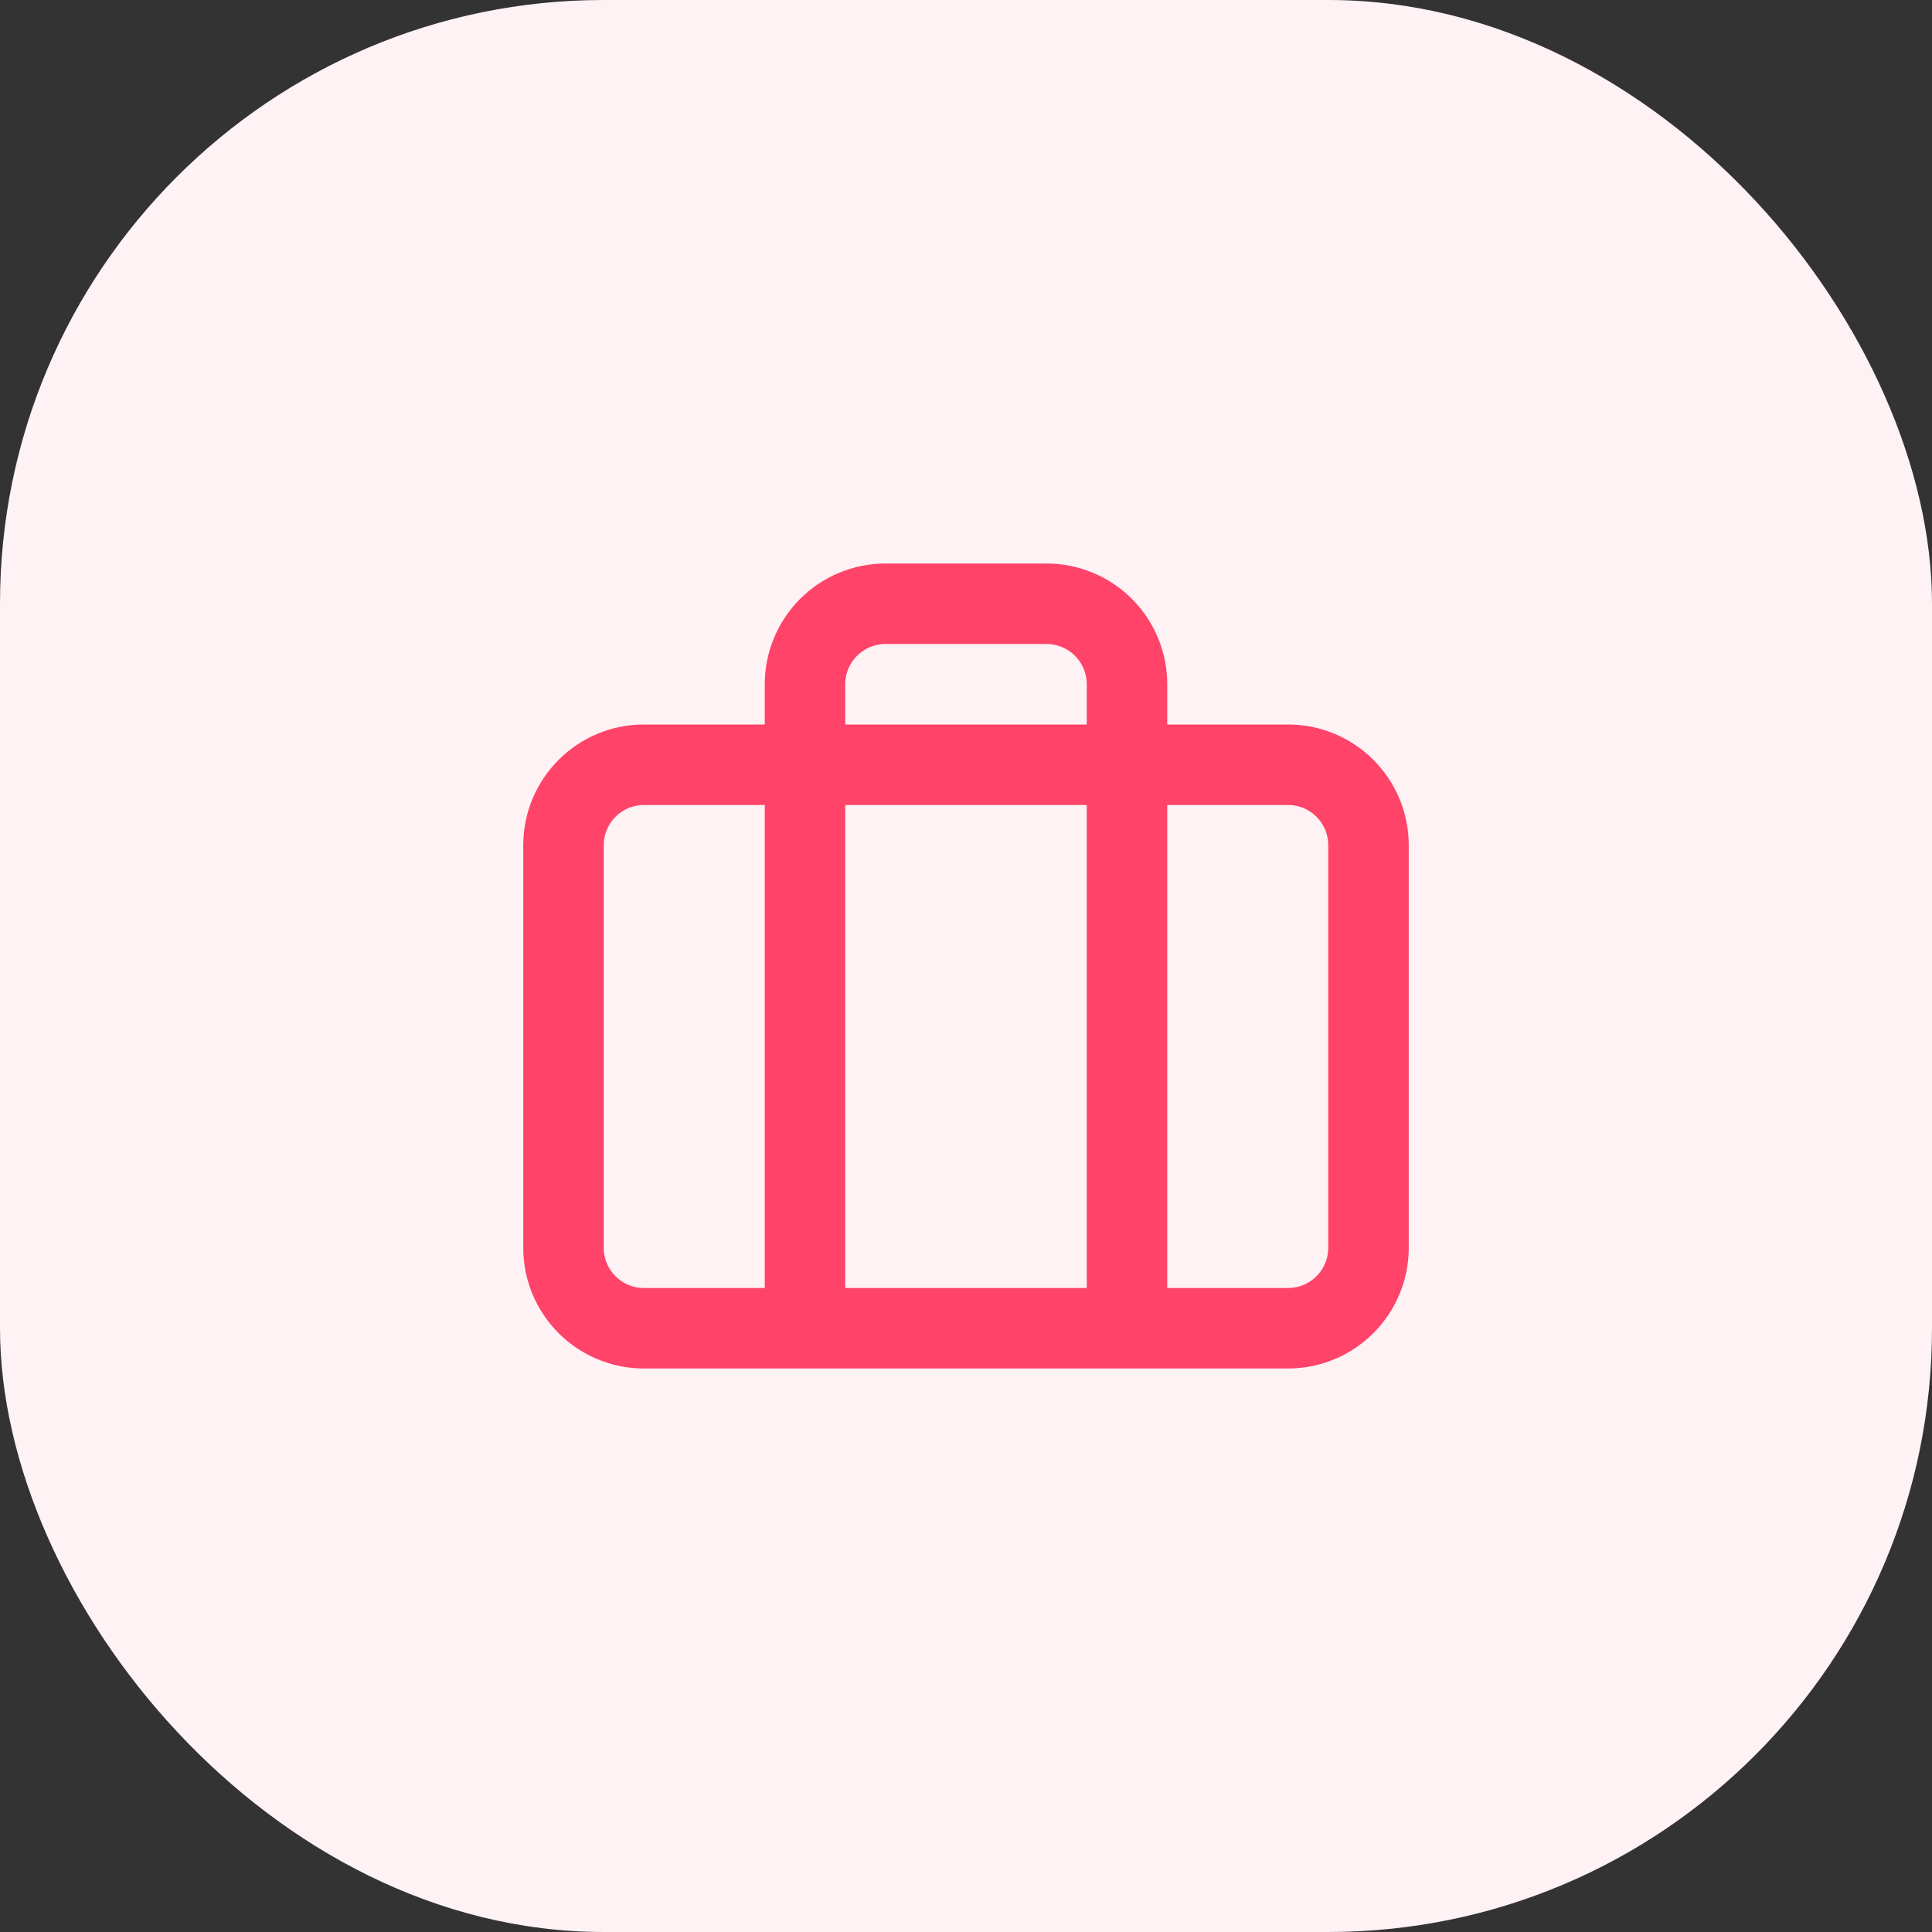 <?xml version="1.0" encoding="UTF-8"?> <svg xmlns="http://www.w3.org/2000/svg" width="48" height="48" viewBox="0 0 48 48" fill="none"><rect x="0" y="0" width="48" height="48" fill="#333333" stroke="none"/><rect width="48" height="48" rx="15" fill="#FFF2F5"></rect><path d="M28 33V17C28 16.47 27.789 15.961 27.414 15.586C27.039 15.211 26.53 15 26 15H22C21.47 15 20.961 15.211 20.586 15.586C20.211 15.961 20 16.47 20 17V33M16 19H32C33.105 19 34 19.895 34 21V31C34 32.105 33.105 33 32 33H16C14.895 33 14 32.105 14 31V21C14 19.895 14.895 19 16 19Z" stroke="#FF4369" stroke-width="2" stroke-linecap="round" stroke-linejoin="round"></path></svg> 